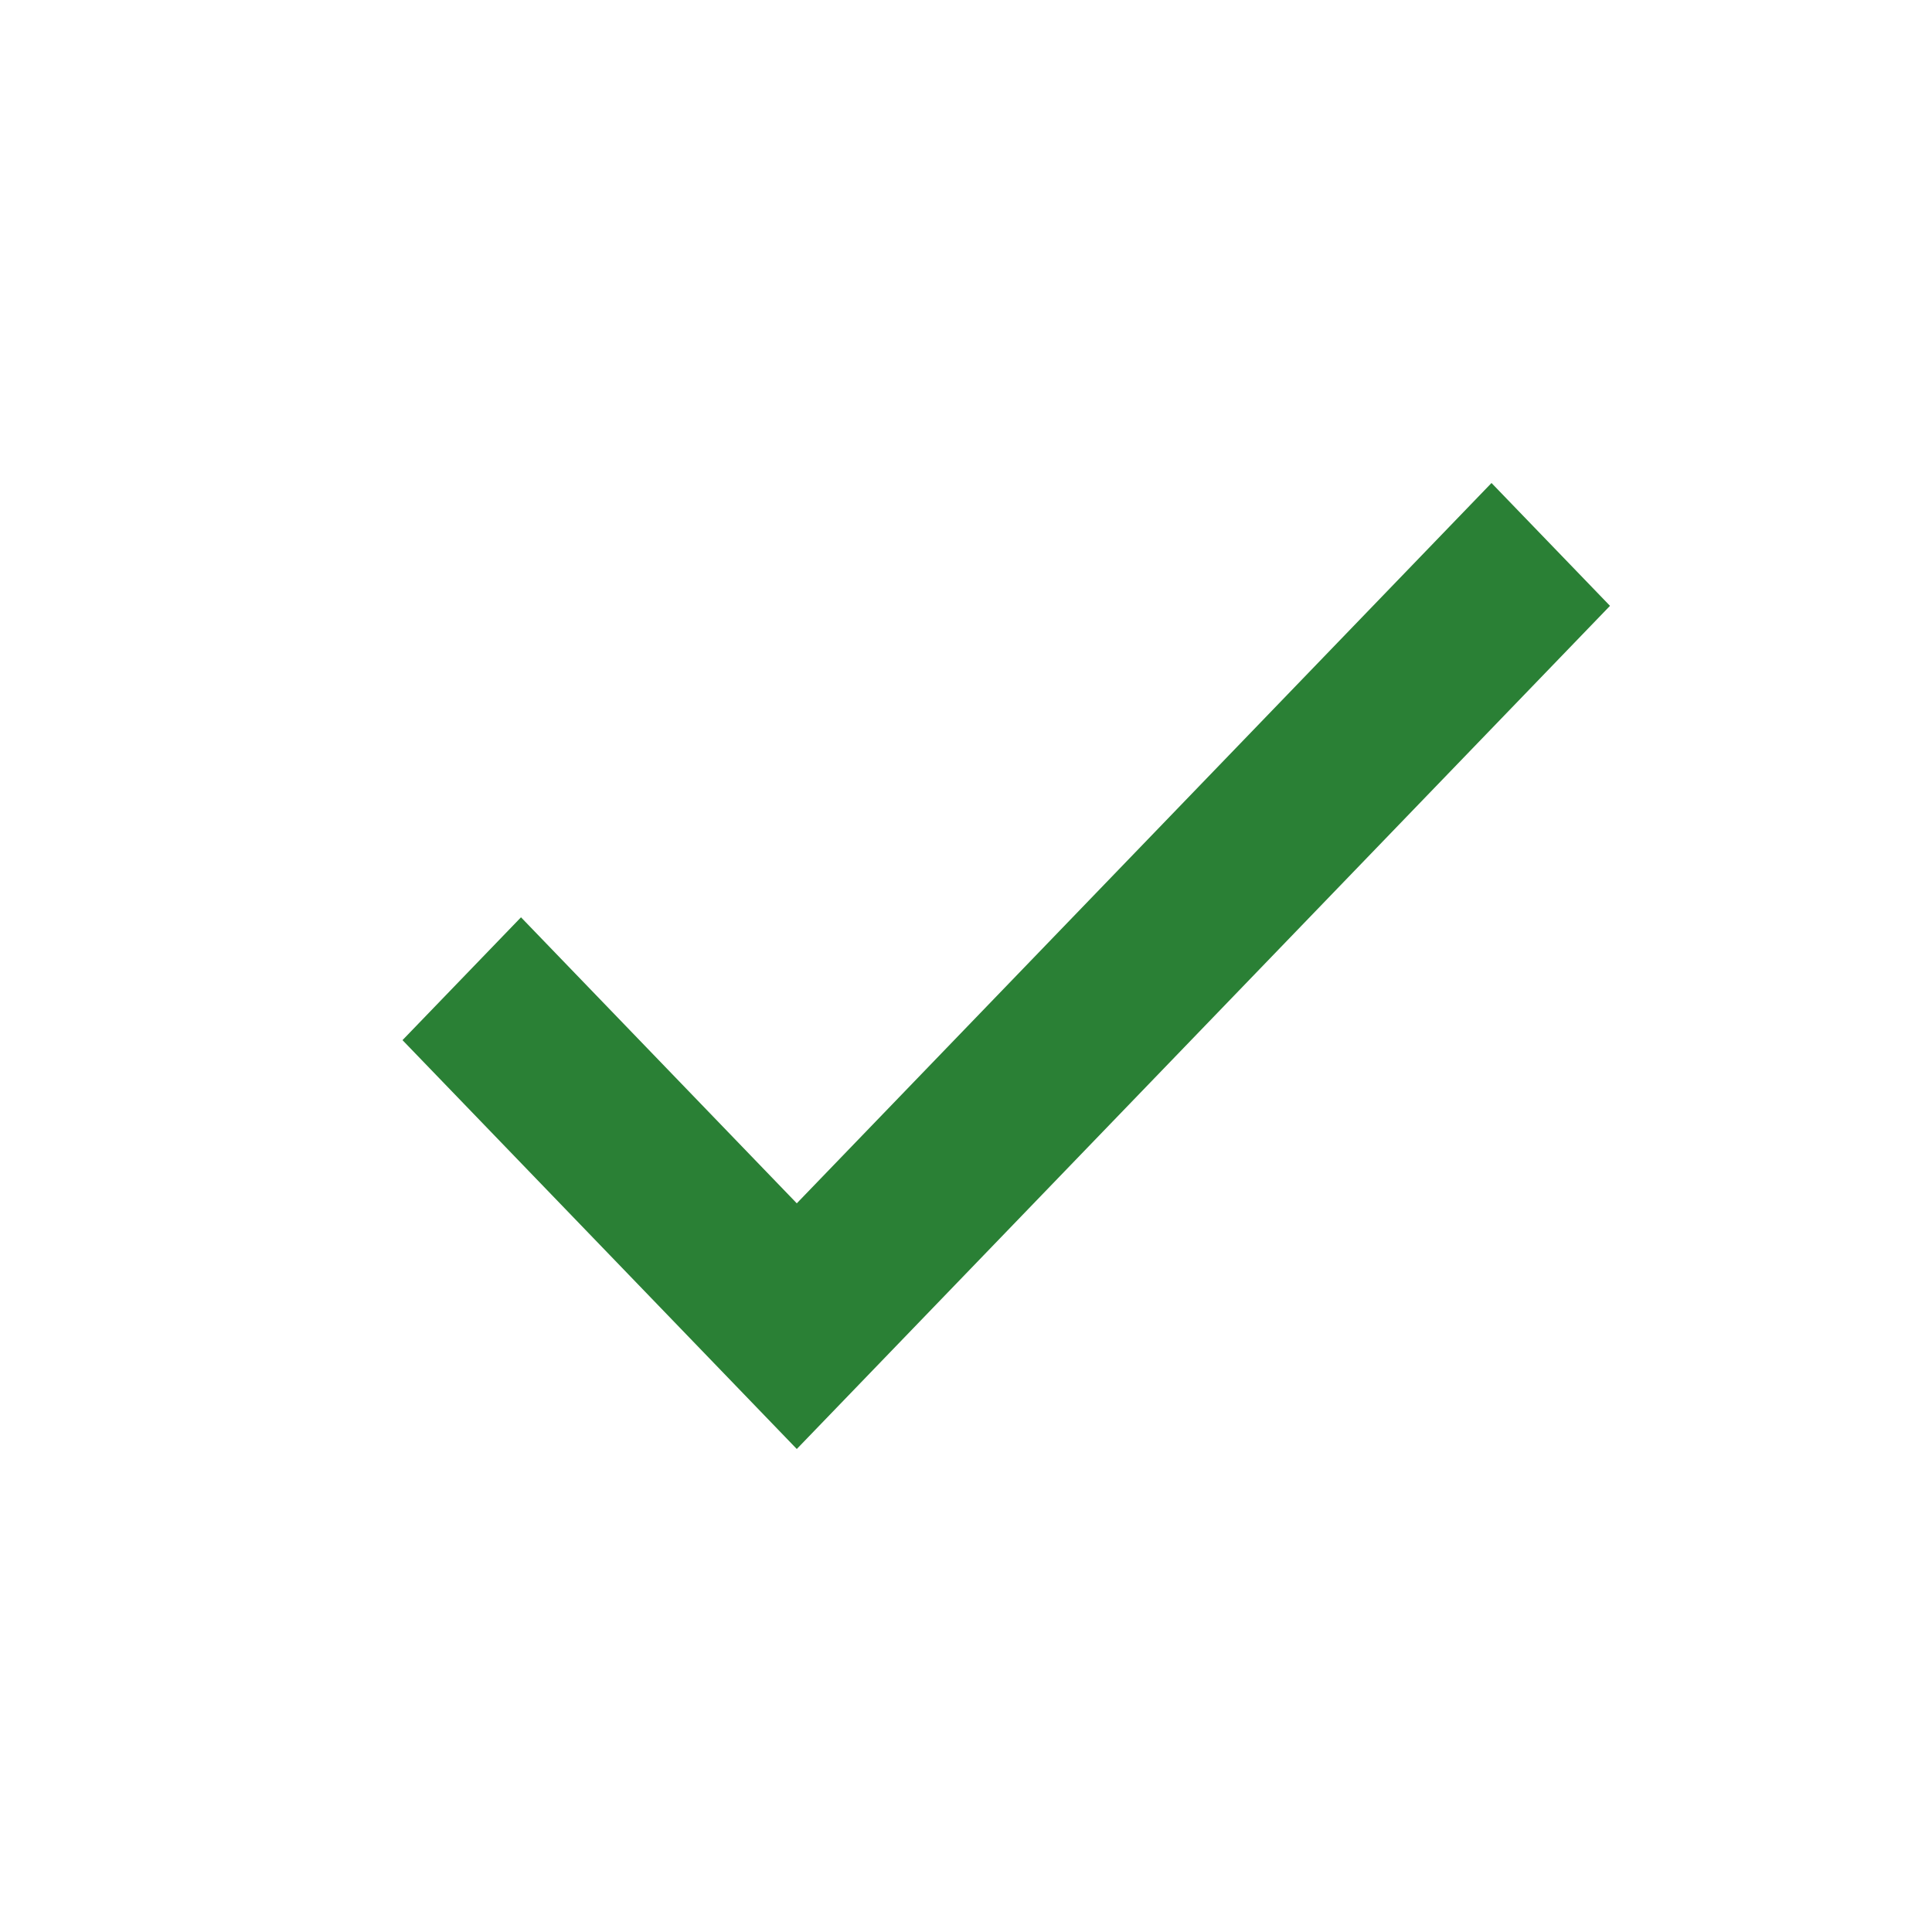 <svg width="24" height="24" viewBox="0 0 24 24" fill="none" xmlns="http://www.w3.org/2000/svg">
<path fill-rule="evenodd" clip-rule="evenodd" d="M20 7.526L9.898 18L5 12.921L6.472 11.395L9.898 14.948L18.528 6L20 7.526Z" fill="#2A8035"/>
</svg>

